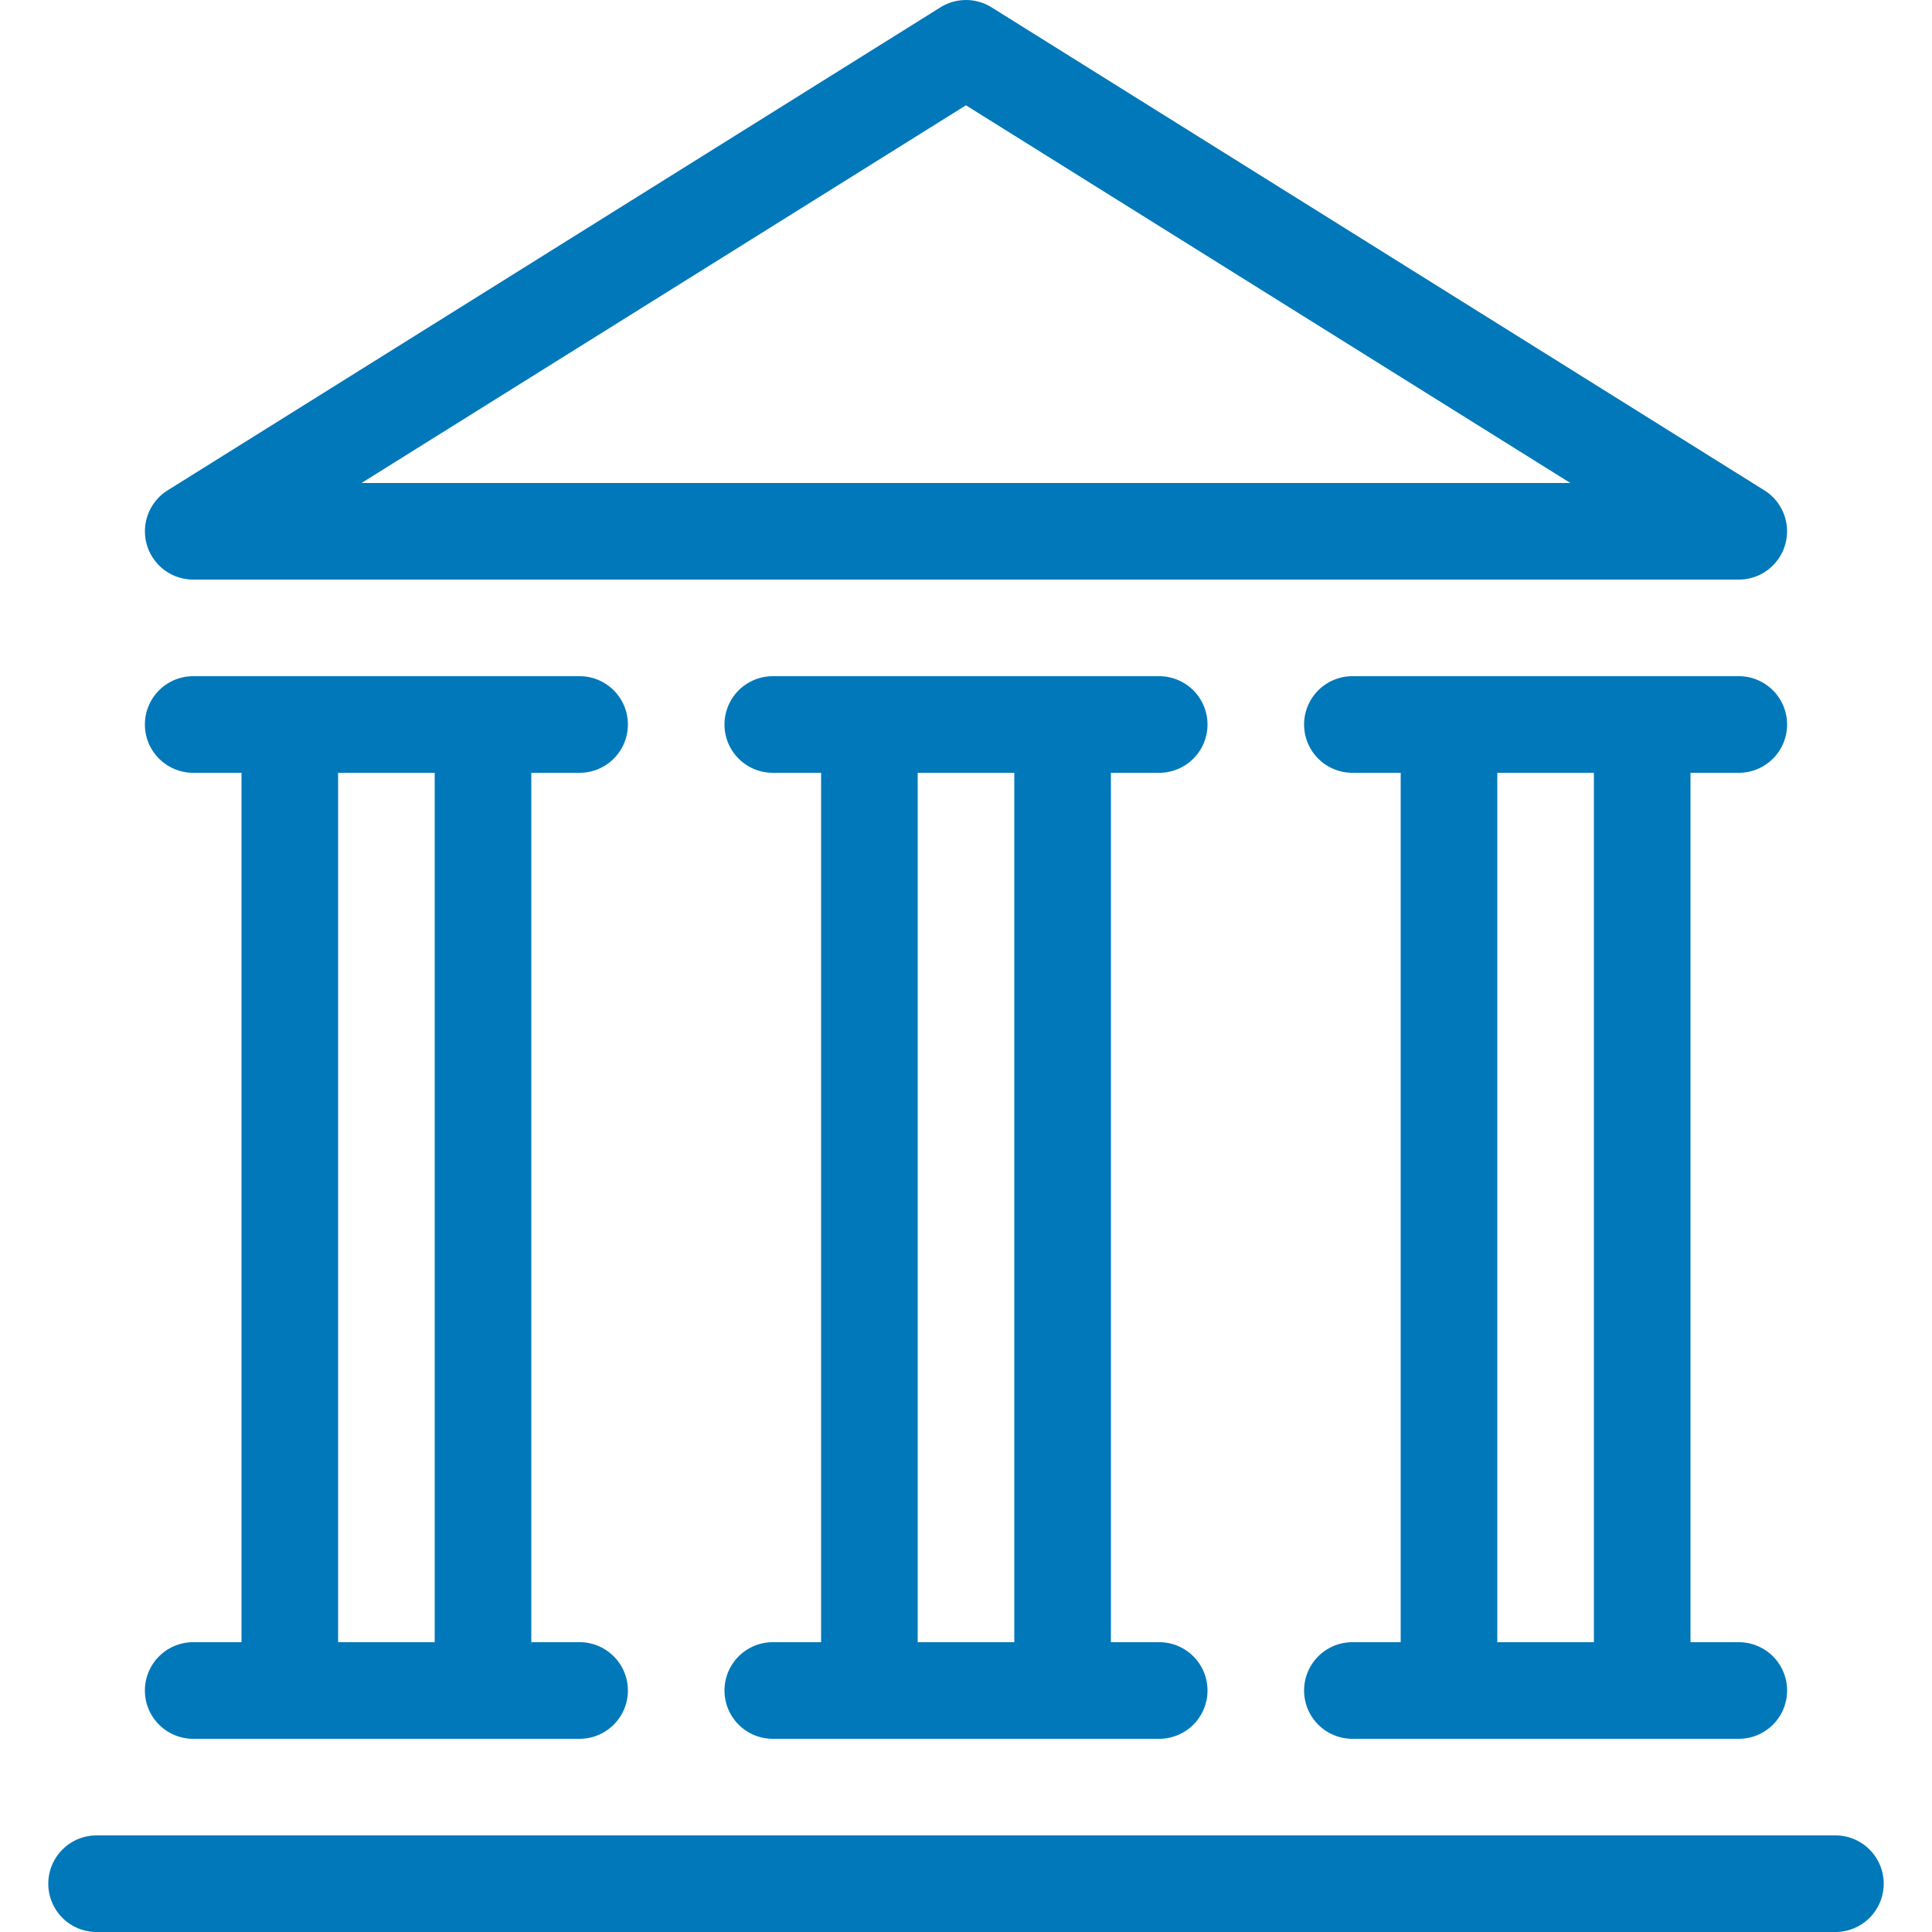 <svg xmlns="http://www.w3.org/2000/svg" viewBox="0 0 32 32" fill="#0178ba" xmlns:v="https://vecta.io/nano"><path d="M9.6 27.2h-.8V12.8h.8a.8.8 0 1 0 0-1.6H3.2a.8.8 0 1 0 0 1.6H4v14.4h-.8a.8.8 0 1 0 0 1.6h6.4a.8.8 0 1 0 0-1.6zm-2.4 0H5.6V12.8h1.6zm12 0h-.8V12.8h.8a.8.8 0 1 0 0-1.6h-6.4a.8.8 0 1 0 0 1.6h.8v14.4h-.8a.8.8 0 1 0 0 1.6h6.4a.8.8 0 1 0 0-1.6zm-2.4 0h-1.6V12.8h1.6zm12 0H28V12.8h.8a.8.8 0 1 0 0-1.6h-6.4a.8.8 0 1 0 0 1.6h.8v14.4h-.8a.8.8 0 1 0 0 1.6h6.4a.8.8 0 1 0 0-1.6zm-2.4 0h-1.6V12.8h1.6zm4 4.8H1.6a.8.8 0 1 1 0-1.6h28.8a.8.8 0 1 1 0 1.6zM28.8 9.6H3.2a.8.8 0 0 1-.424-1.478l12.8-8a.8.8 0 0 1 .848 0l12.8 8A.8.8 0 0 1 28.8 9.6zM5.989 8H26.01L15.999 1.744 5.988 8z"/></svg>